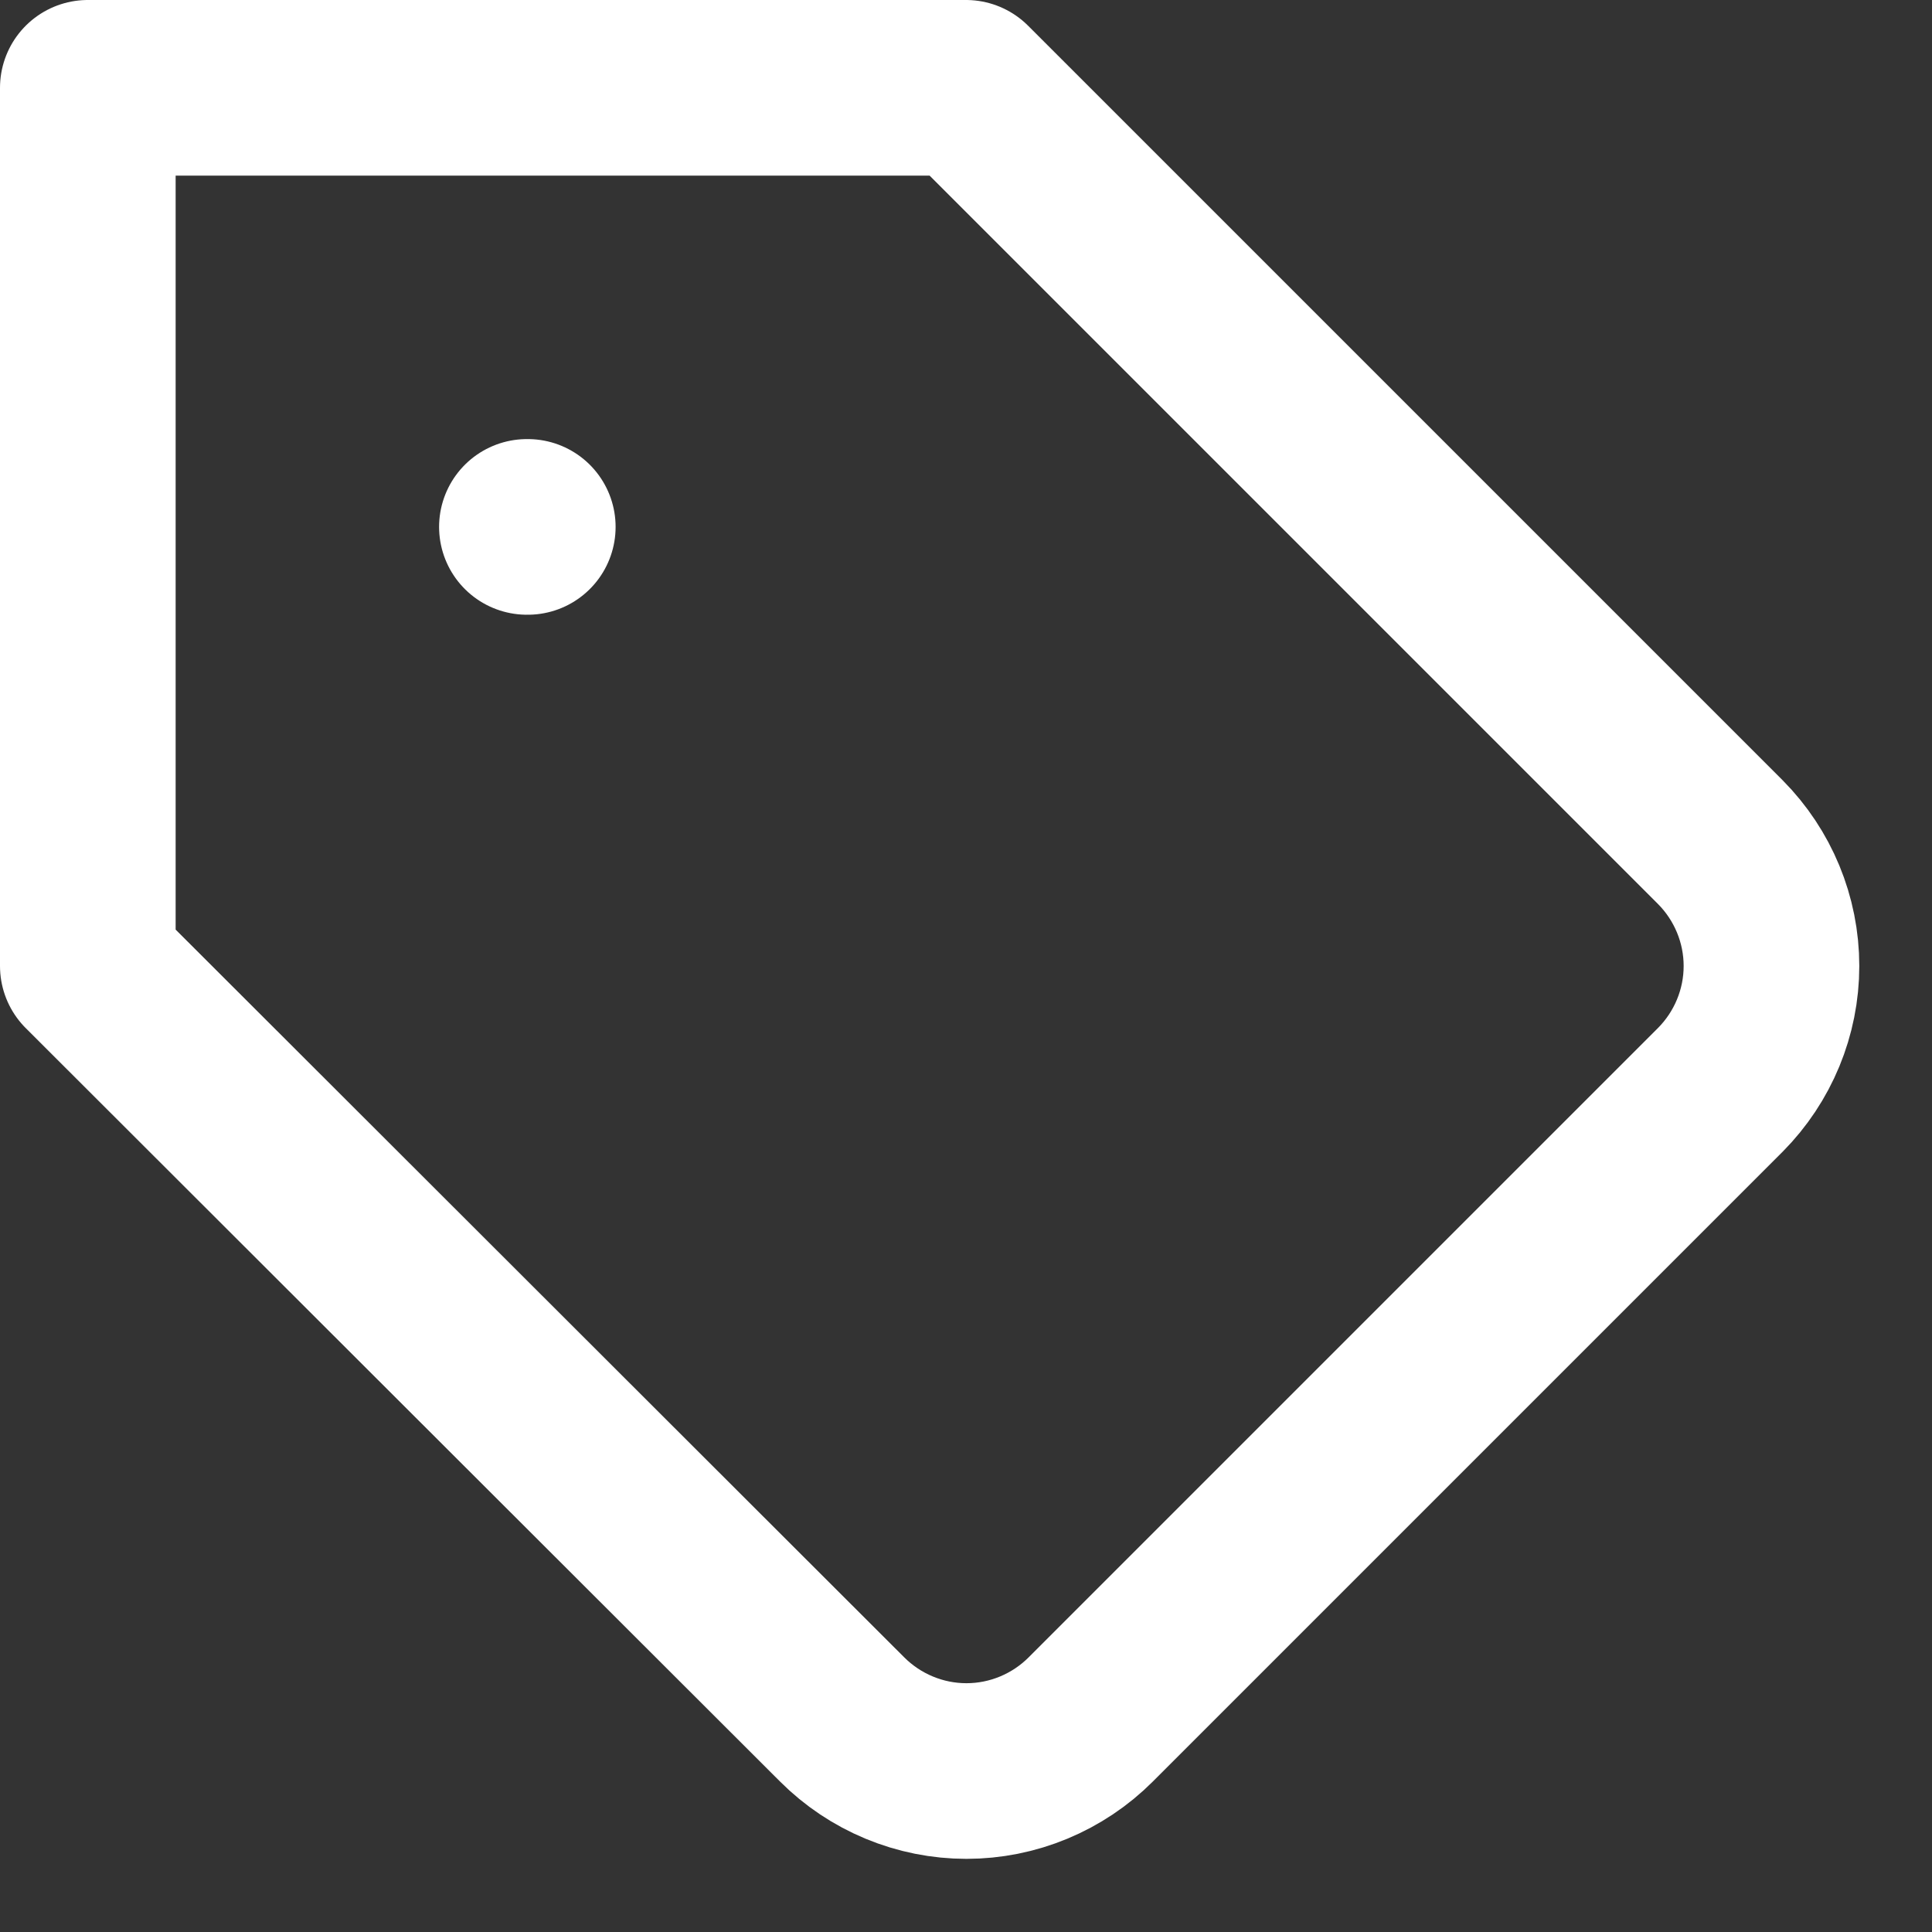 <svg width="22" height="22" viewBox="0 0 22 22" fill="none" xmlns="http://www.w3.org/2000/svg">
<rect x="0" y="0" width="22" height="22" fill="#333333" stroke="none"/>
<path d="M19.59 12.41L12.42 19.58C12.234 19.766 12.014 19.913 11.771 20.014C11.528 20.115 11.268 20.167 11.005 20.167C10.742 20.167 10.482 20.115 10.239 20.014C9.996 19.913 9.776 19.766 9.59 19.58L1 11V1H11L19.59 9.59C19.962 9.965 20.172 10.472 20.172 11C20.172 11.528 19.962 12.035 19.59 12.41Z" stroke="white" stroke-width="2" stroke-linecap="round" stroke-linejoin="round"/>
<path d="M6 6H6.01" stroke="white" stroke-width="2" stroke-linecap="round" stroke-linejoin="round"/>
</svg>
